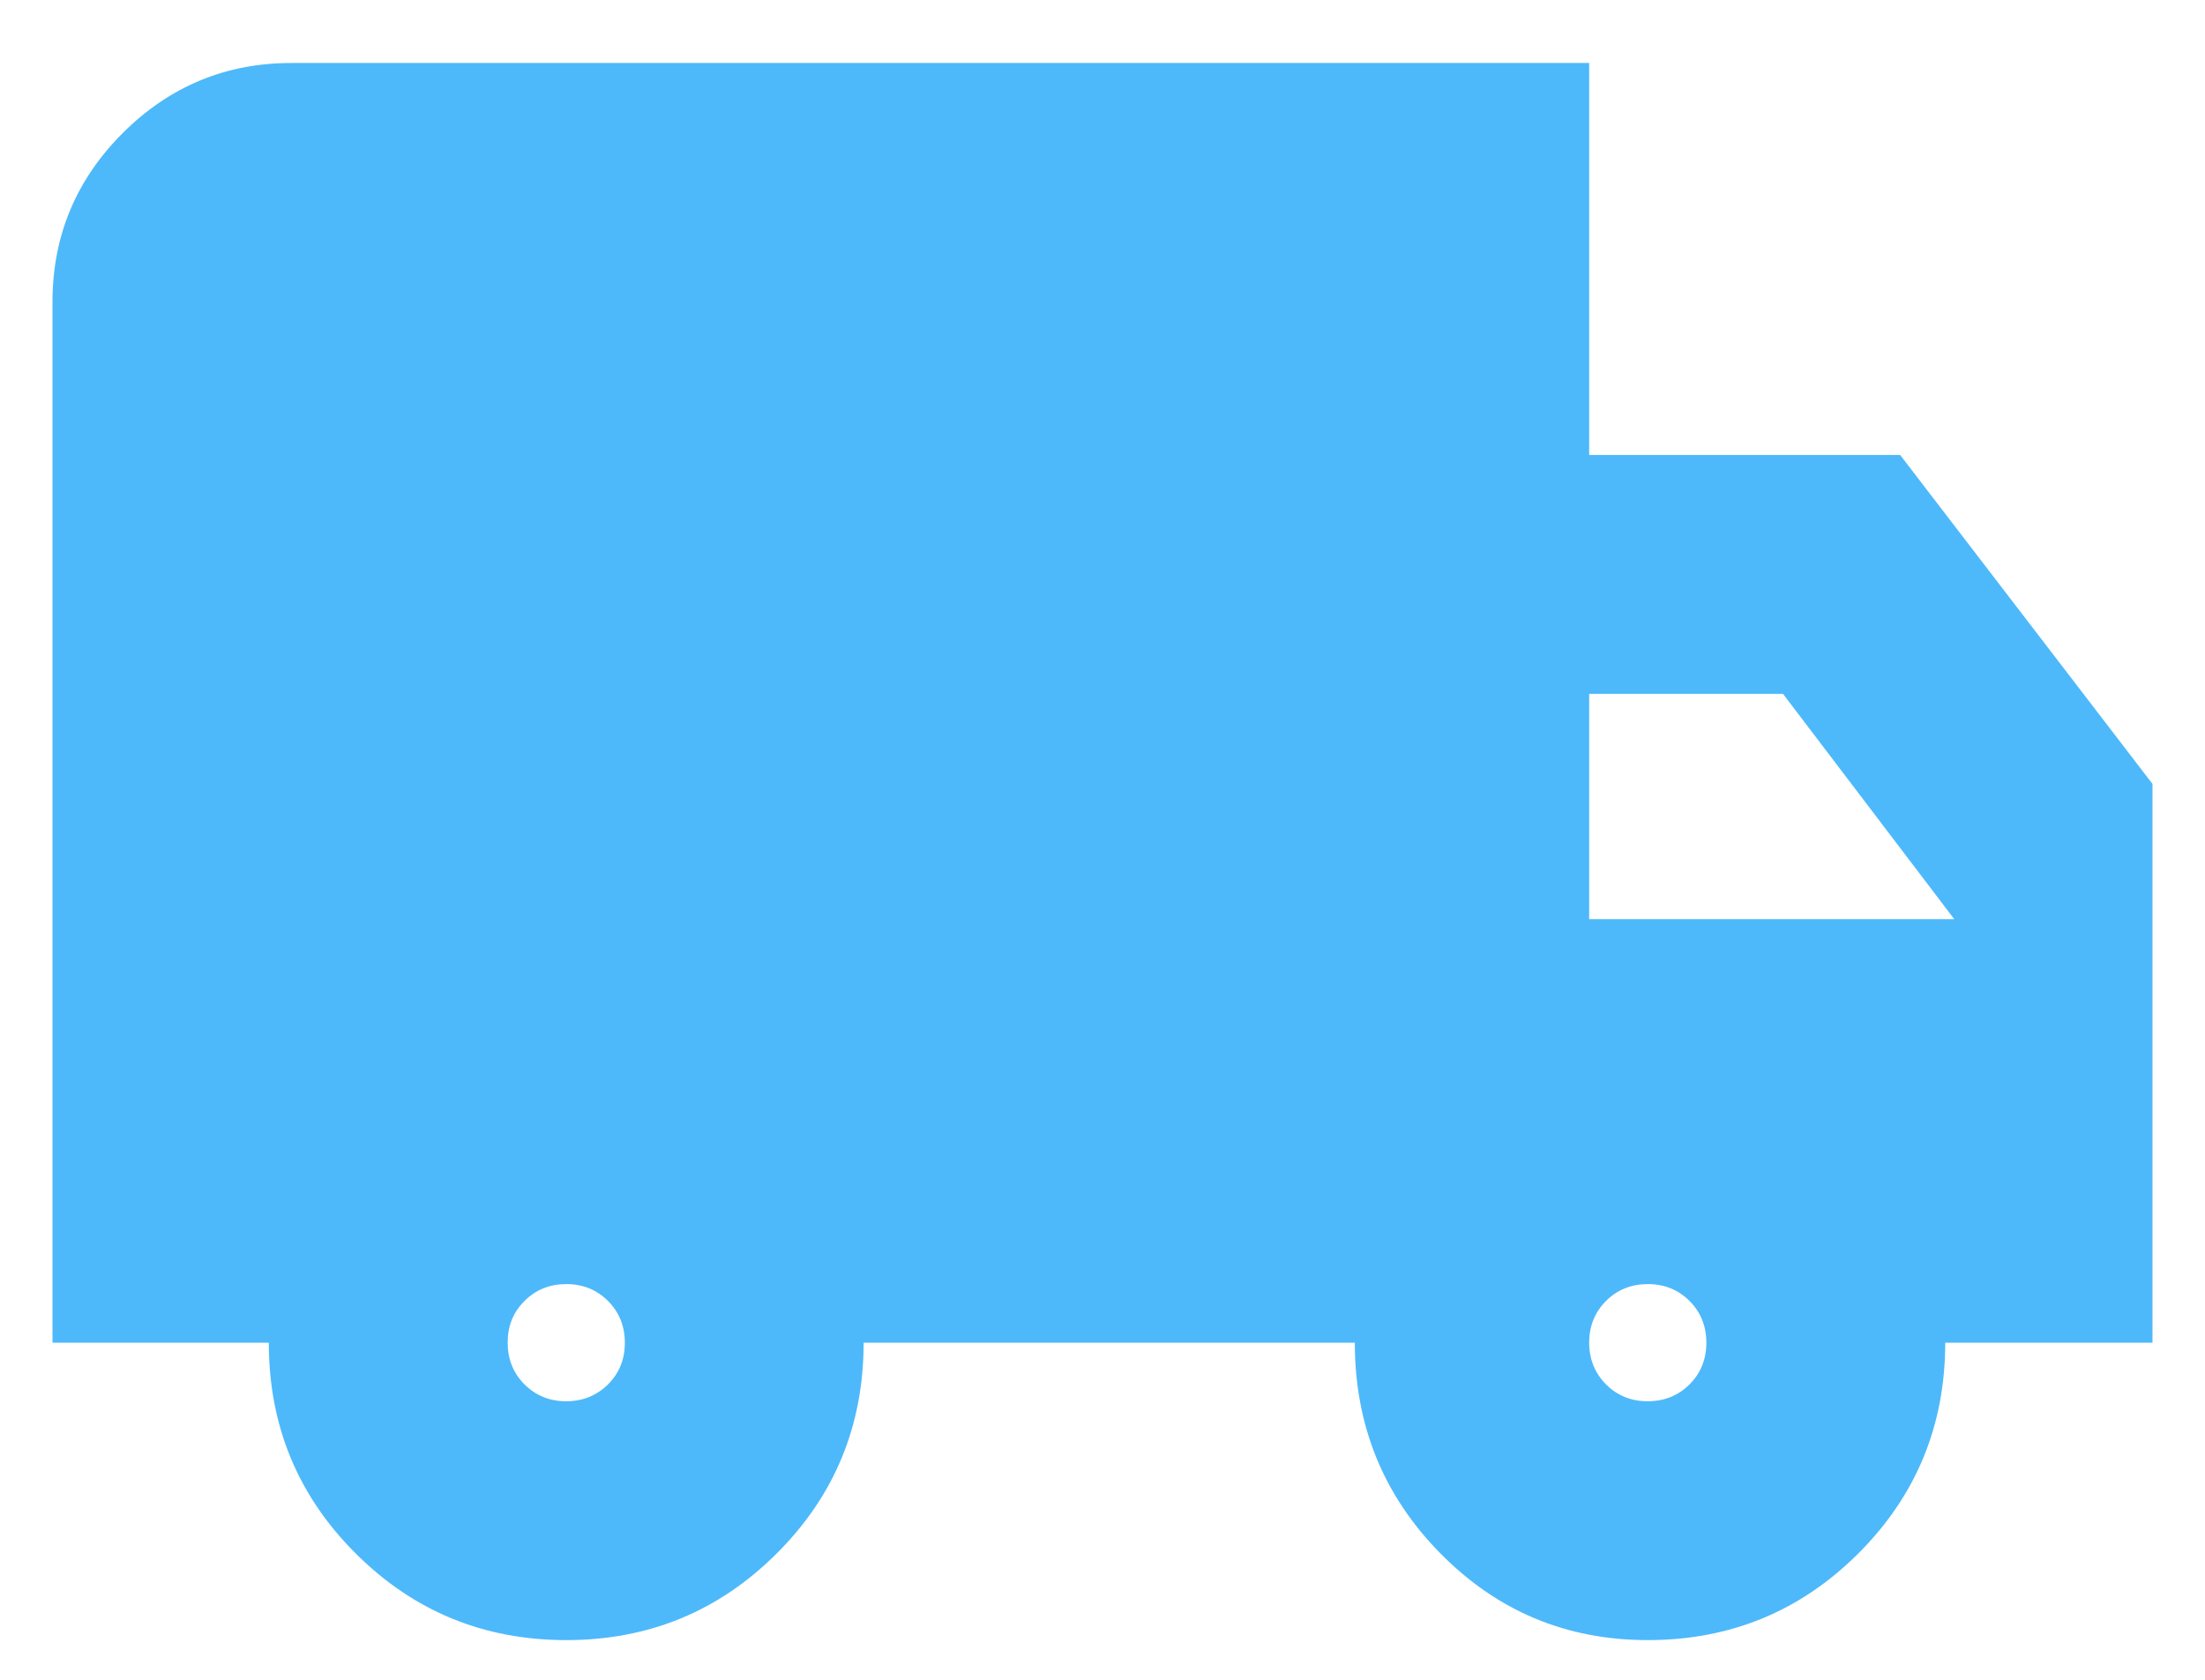 <svg width="21" height="16" viewBox="0 0 21 16" fill="none" xmlns="http://www.w3.org/2000/svg">
<path d="M5.393 15.622C4.606 15.622 3.937 15.346 3.386 14.795C2.835 14.245 2.56 13.576 2.56 12.789H0.5V2.875C0.5 2.249 0.723 1.714 1.168 1.268C1.614 0.823 2.149 0.6 2.775 0.6H15.135V4.334H18.097L20.5 7.467V12.789H18.526C18.526 13.576 18.25 14.245 17.7 14.795C17.149 15.346 16.48 15.622 15.693 15.622C14.918 15.622 14.259 15.346 13.717 14.795C13.175 14.245 12.903 13.576 12.903 12.789H8.225C8.225 13.576 7.95 14.245 7.399 14.795C6.848 15.346 6.18 15.622 5.393 15.622ZM5.392 13.347C5.55 13.347 5.682 13.293 5.79 13.187C5.897 13.08 5.951 12.948 5.951 12.79C5.951 12.632 5.897 12.499 5.791 12.392C5.684 12.285 5.551 12.231 5.394 12.231C5.236 12.231 5.103 12.284 4.996 12.391C4.888 12.498 4.835 12.63 4.835 12.788C4.835 12.946 4.888 13.079 4.995 13.186C5.102 13.293 5.234 13.347 5.392 13.347ZM2.775 10.514H3.547C3.876 10.314 4.18 10.171 4.46 10.085C4.739 9.999 5.05 9.956 5.393 9.956C5.736 9.956 6.047 10.006 6.326 10.107C6.605 10.207 6.909 10.343 7.238 10.514H12.861V2.875L13.84 11.646L2.775 10.514ZM15.692 13.347C15.85 13.347 15.983 13.293 16.09 13.187C16.197 13.08 16.251 12.948 16.251 12.79C16.251 12.632 16.198 12.499 16.091 12.392C15.984 12.285 15.852 12.231 15.694 12.231C15.536 12.231 15.403 12.284 15.296 12.391C15.189 12.498 15.135 12.63 15.135 12.788C15.135 12.946 15.189 13.079 15.295 13.186C15.402 13.293 15.534 13.347 15.692 13.347ZM15.135 8.755H18.612L16.981 6.609H15.135V8.755Z" fill="#4DB9FA"/>
</svg>
